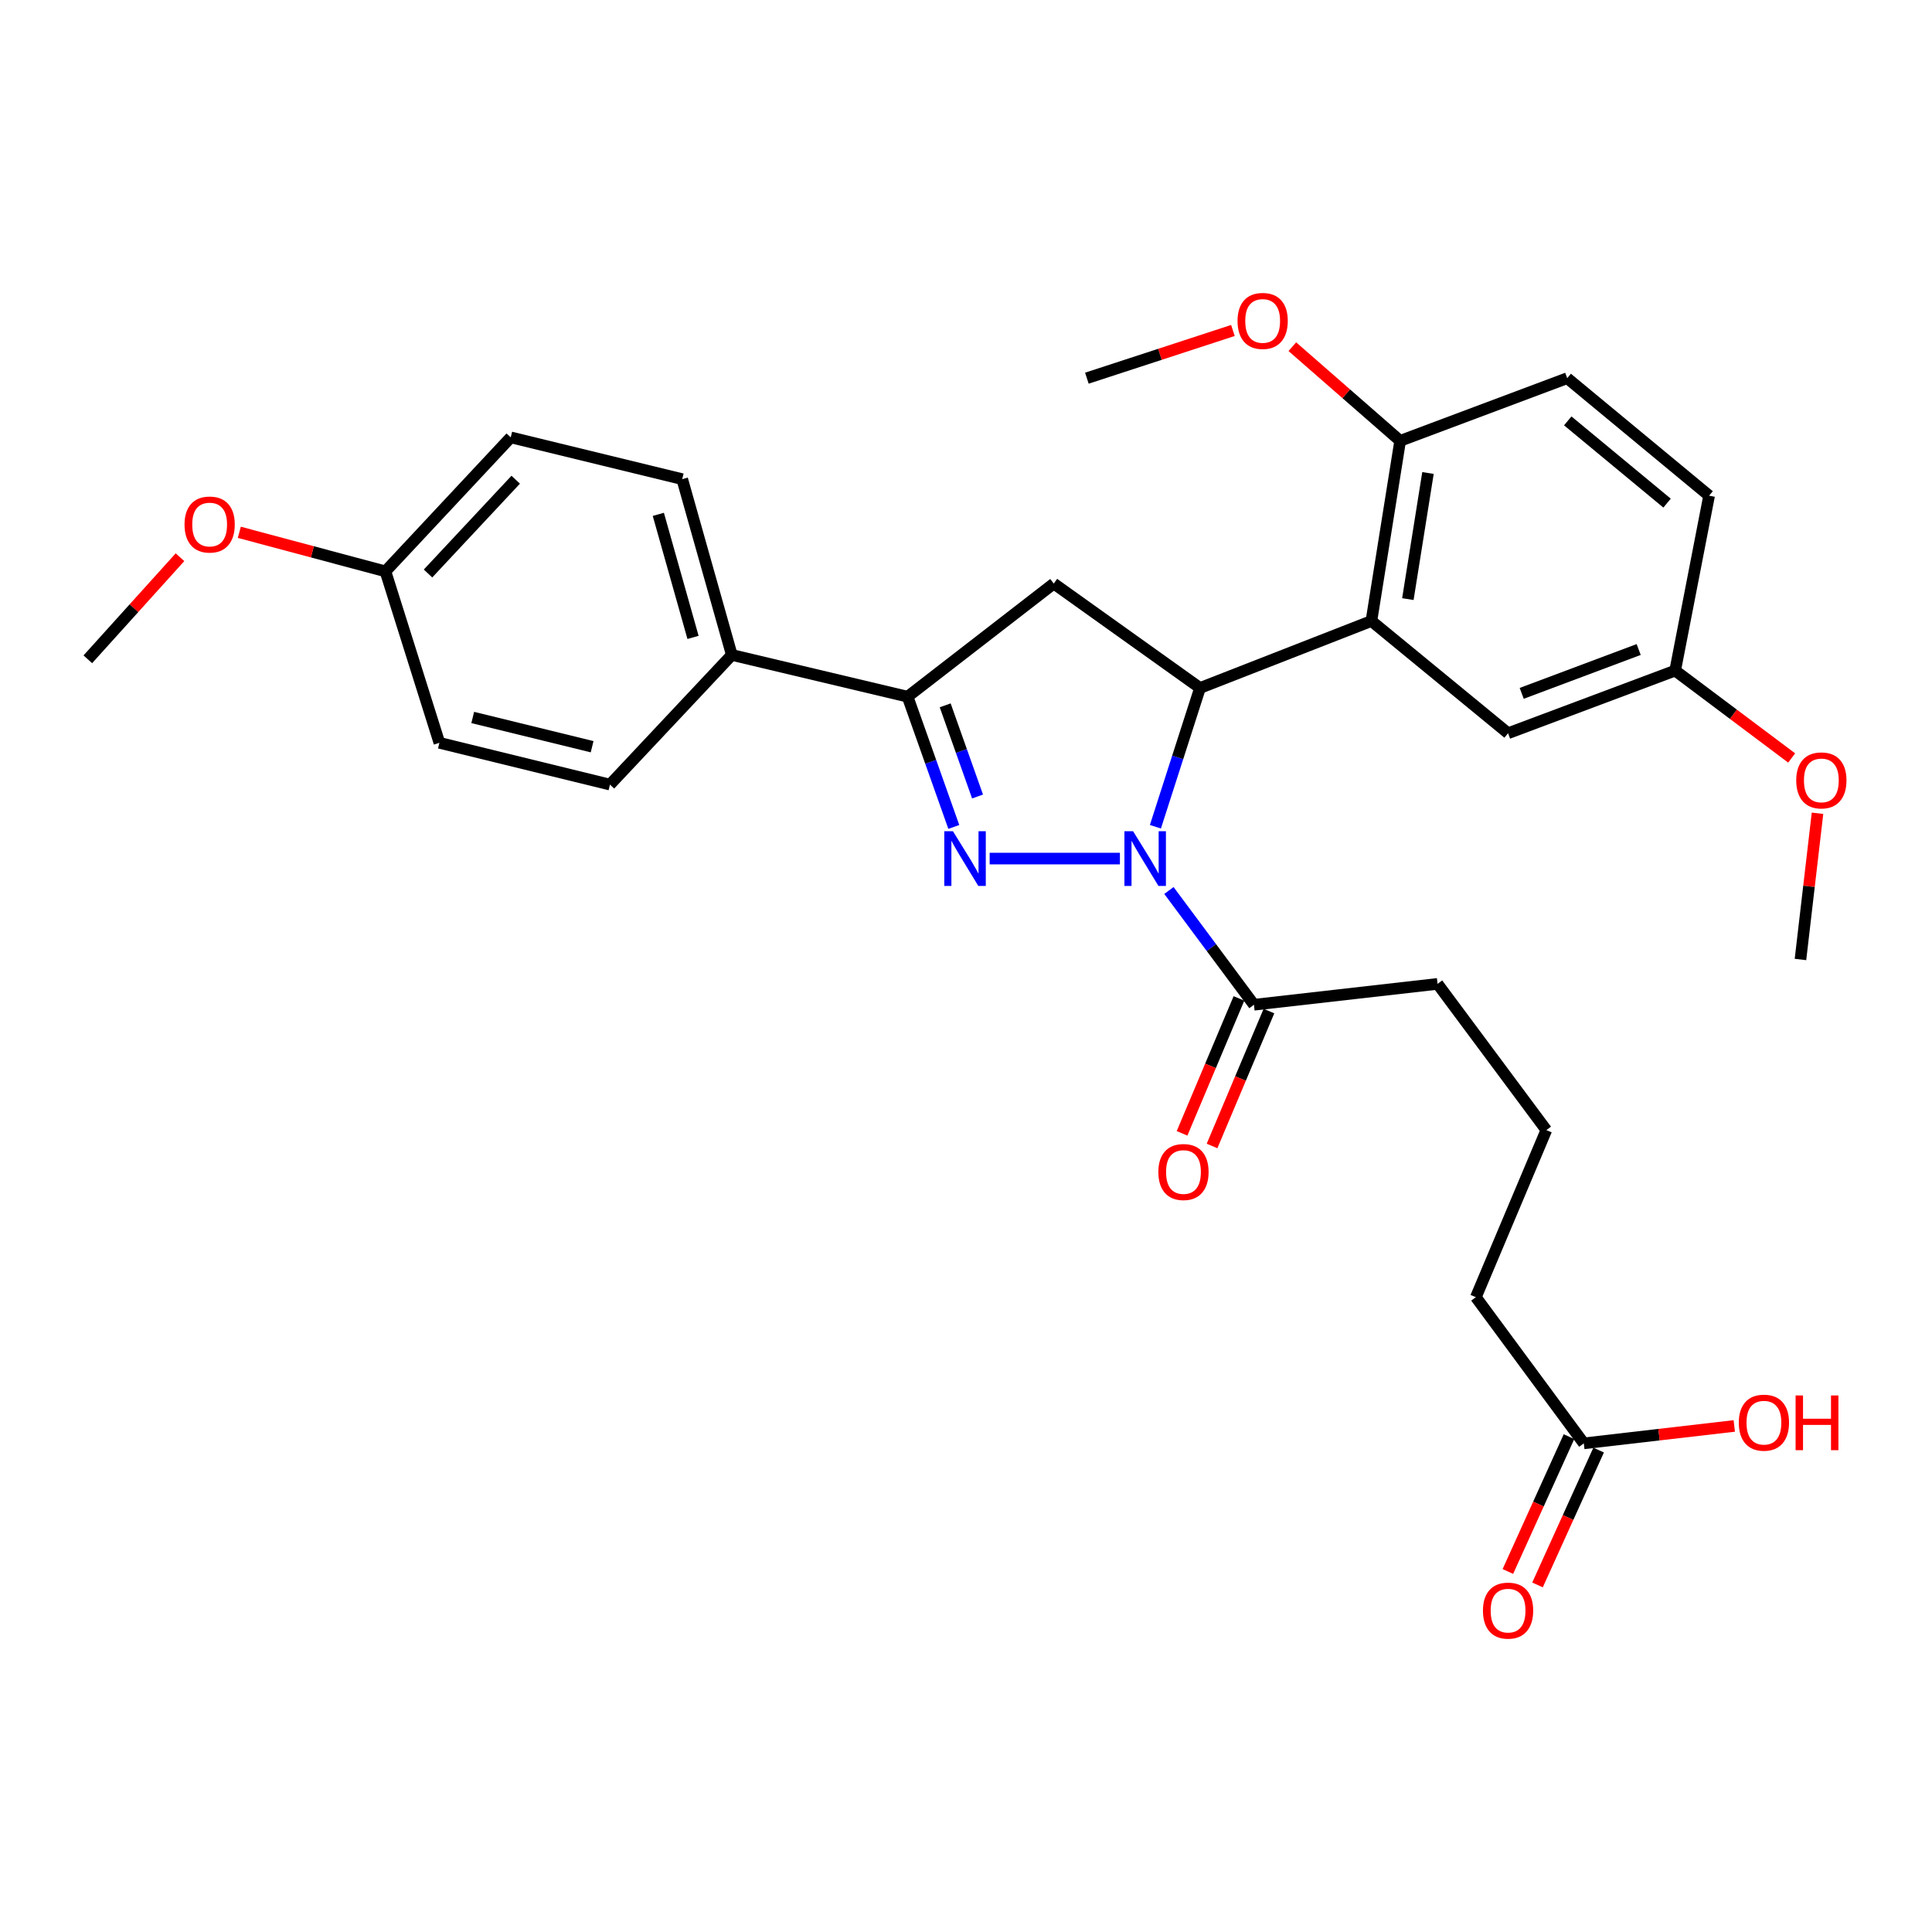<?xml version='1.0' encoding='iso-8859-1'?>
<svg version='1.1' baseProfile='full'
              xmlns='http://www.w3.org/2000/svg'
                      xmlns:rdkit='http://www.rdkit.org/xml'
                      xmlns:xlink='http://www.w3.org/1999/xlink'
                  xml:space='preserve'
width='1000px' height='1000px' viewBox='0 0 1000 1000'>
<!-- END OF HEADER -->
<rect style='opacity:1.0;fill:#FFFFFF;stroke:none' width='1000' height='1000' x='0' y='0'> </rect>
<path class='bond-0' d='M 579.667,444.398 L 512.246,444.398' style='fill:none;fill-rule:evenodd;stroke:#0000FF;stroke-width:6px;stroke-linecap:butt;stroke-linejoin:miter;stroke-opacity:1' />
<path class='bond-1' d='M 598.036,427.919 L 609.581,392.007' style='fill:none;fill-rule:evenodd;stroke:#0000FF;stroke-width:6px;stroke-linecap:butt;stroke-linejoin:miter;stroke-opacity:1' />
<path class='bond-1' d='M 609.581,392.007 L 621.127,356.095' style='fill:none;fill-rule:evenodd;stroke:#000000;stroke-width:6px;stroke-linecap:butt;stroke-linejoin:miter;stroke-opacity:1' />
<path class='bond-5' d='M 605.029,460.915 L 627.034,490.485' style='fill:none;fill-rule:evenodd;stroke:#0000FF;stroke-width:6px;stroke-linecap:butt;stroke-linejoin:miter;stroke-opacity:1' />
<path class='bond-5' d='M 627.034,490.485 L 649.038,520.055' style='fill:none;fill-rule:evenodd;stroke:#000000;stroke-width:6px;stroke-linecap:butt;stroke-linejoin:miter;stroke-opacity:1' />
<path class='bond-2' d='M 493.688,428.015 L 481.726,394.311' style='fill:none;fill-rule:evenodd;stroke:#0000FF;stroke-width:6px;stroke-linecap:butt;stroke-linejoin:miter;stroke-opacity:1' />
<path class='bond-2' d='M 481.726,394.311 L 469.765,360.606' style='fill:none;fill-rule:evenodd;stroke:#000000;stroke-width:6px;stroke-linecap:butt;stroke-linejoin:miter;stroke-opacity:1' />
<path class='bond-2' d='M 505.977,412.269 L 497.604,388.676' style='fill:none;fill-rule:evenodd;stroke:#0000FF;stroke-width:6px;stroke-linecap:butt;stroke-linejoin:miter;stroke-opacity:1' />
<path class='bond-2' d='M 497.604,388.676 L 489.231,365.083' style='fill:none;fill-rule:evenodd;stroke:#000000;stroke-width:6px;stroke-linecap:butt;stroke-linejoin:miter;stroke-opacity:1' />
<path class='bond-3' d='M 621.127,356.095 L 709.841,321.425' style='fill:none;fill-rule:evenodd;stroke:#000000;stroke-width:6px;stroke-linecap:butt;stroke-linejoin:miter;stroke-opacity:1' />
<path class='bond-4' d='M 621.127,356.095 L 545.432,302.05' style='fill:none;fill-rule:evenodd;stroke:#000000;stroke-width:6px;stroke-linecap:butt;stroke-linejoin:miter;stroke-opacity:1' />
<path class='bond-7' d='M 469.765,360.606 L 378.776,338.994' style='fill:none;fill-rule:evenodd;stroke:#000000;stroke-width:6px;stroke-linecap:butt;stroke-linejoin:miter;stroke-opacity:1' />
<path class='bond-30' d='M 469.765,360.606 L 545.432,302.05' style='fill:none;fill-rule:evenodd;stroke:#000000;stroke-width:6px;stroke-linecap:butt;stroke-linejoin:miter;stroke-opacity:1' />
<path class='bond-6' d='M 709.841,321.425 L 724.715,228.18' style='fill:none;fill-rule:evenodd;stroke:#000000;stroke-width:6px;stroke-linecap:butt;stroke-linejoin:miter;stroke-opacity:1' />
<path class='bond-6' d='M 728.71,310.092 L 739.121,244.821' style='fill:none;fill-rule:evenodd;stroke:#000000;stroke-width:6px;stroke-linecap:butt;stroke-linejoin:miter;stroke-opacity:1' />
<path class='bond-8' d='M 709.841,321.425 L 780.575,379.523' style='fill:none;fill-rule:evenodd;stroke:#000000;stroke-width:6px;stroke-linecap:butt;stroke-linejoin:miter;stroke-opacity:1' />
<path class='bond-10' d='M 641.276,516.782 L 626.553,551.697' style='fill:none;fill-rule:evenodd;stroke:#000000;stroke-width:6px;stroke-linecap:butt;stroke-linejoin:miter;stroke-opacity:1' />
<path class='bond-10' d='M 626.553,551.697 L 611.829,586.611' style='fill:none;fill-rule:evenodd;stroke:#FF0000;stroke-width:6px;stroke-linecap:butt;stroke-linejoin:miter;stroke-opacity:1' />
<path class='bond-10' d='M 656.801,523.329 L 642.077,558.243' style='fill:none;fill-rule:evenodd;stroke:#000000;stroke-width:6px;stroke-linecap:butt;stroke-linejoin:miter;stroke-opacity:1' />
<path class='bond-10' d='M 642.077,558.243 L 627.353,593.158' style='fill:none;fill-rule:evenodd;stroke:#FF0000;stroke-width:6px;stroke-linecap:butt;stroke-linejoin:miter;stroke-opacity:1' />
<path class='bond-22' d='M 649.038,520.055 L 744.081,509.254' style='fill:none;fill-rule:evenodd;stroke:#000000;stroke-width:6px;stroke-linecap:butt;stroke-linejoin:miter;stroke-opacity:1' />
<path class='bond-12' d='M 724.715,228.18 L 811.192,195.748' style='fill:none;fill-rule:evenodd;stroke:#000000;stroke-width:6px;stroke-linecap:butt;stroke-linejoin:miter;stroke-opacity:1' />
<path class='bond-21' d='M 724.715,228.18 L 696.813,203.813' style='fill:none;fill-rule:evenodd;stroke:#000000;stroke-width:6px;stroke-linecap:butt;stroke-linejoin:miter;stroke-opacity:1' />
<path class='bond-21' d='M 696.813,203.813 L 668.912,179.446' style='fill:none;fill-rule:evenodd;stroke:#FF0000;stroke-width:6px;stroke-linecap:butt;stroke-linejoin:miter;stroke-opacity:1' />
<path class='bond-13' d='M 378.776,338.994 L 353.111,248.005' style='fill:none;fill-rule:evenodd;stroke:#000000;stroke-width:6px;stroke-linecap:butt;stroke-linejoin:miter;stroke-opacity:1' />
<path class='bond-13' d='M 358.711,329.92 L 340.745,266.227' style='fill:none;fill-rule:evenodd;stroke:#000000;stroke-width:6px;stroke-linecap:butt;stroke-linejoin:miter;stroke-opacity:1' />
<path class='bond-14' d='M 378.776,338.994 L 315.717,406.106' style='fill:none;fill-rule:evenodd;stroke:#000000;stroke-width:6px;stroke-linecap:butt;stroke-linejoin:miter;stroke-opacity:1' />
<path class='bond-15' d='M 780.575,379.523 L 867.062,347.1' style='fill:none;fill-rule:evenodd;stroke:#000000;stroke-width:6px;stroke-linecap:butt;stroke-linejoin:miter;stroke-opacity:1' />
<path class='bond-15' d='M 787.634,358.884 L 848.175,336.187' style='fill:none;fill-rule:evenodd;stroke:#000000;stroke-width:6px;stroke-linecap:butt;stroke-linejoin:miter;stroke-opacity:1' />
<path class='bond-9' d='M 819.775,747.084 L 763.905,671.417' style='fill:none;fill-rule:evenodd;stroke:#000000;stroke-width:6px;stroke-linecap:butt;stroke-linejoin:miter;stroke-opacity:1' />
<path class='bond-11' d='M 812.103,743.606 L 796.286,778.503' style='fill:none;fill-rule:evenodd;stroke:#000000;stroke-width:6px;stroke-linecap:butt;stroke-linejoin:miter;stroke-opacity:1' />
<path class='bond-11' d='M 796.286,778.503 L 780.469,813.399' style='fill:none;fill-rule:evenodd;stroke:#FF0000;stroke-width:6px;stroke-linecap:butt;stroke-linejoin:miter;stroke-opacity:1' />
<path class='bond-11' d='M 827.448,750.561 L 811.631,785.458' style='fill:none;fill-rule:evenodd;stroke:#000000;stroke-width:6px;stroke-linecap:butt;stroke-linejoin:miter;stroke-opacity:1' />
<path class='bond-11' d='M 811.631,785.458 L 795.815,820.354' style='fill:none;fill-rule:evenodd;stroke:#FF0000;stroke-width:6px;stroke-linecap:butt;stroke-linejoin:miter;stroke-opacity:1' />
<path class='bond-17' d='M 819.775,747.084 L 858.715,742.576' style='fill:none;fill-rule:evenodd;stroke:#000000;stroke-width:6px;stroke-linecap:butt;stroke-linejoin:miter;stroke-opacity:1' />
<path class='bond-17' d='M 858.715,742.576 L 897.655,738.068' style='fill:none;fill-rule:evenodd;stroke:#FF0000;stroke-width:6px;stroke-linecap:butt;stroke-linejoin:miter;stroke-opacity:1' />
<path class='bond-31' d='M 811.192,195.748 L 884.631,256.56' style='fill:none;fill-rule:evenodd;stroke:#000000;stroke-width:6px;stroke-linecap:butt;stroke-linejoin:miter;stroke-opacity:1' />
<path class='bond-31' d='M 811.463,217.846 L 862.87,260.415' style='fill:none;fill-rule:evenodd;stroke:#000000;stroke-width:6px;stroke-linecap:butt;stroke-linejoin:miter;stroke-opacity:1' />
<path class='bond-19' d='M 353.111,248.005 L 264.358,226.383' style='fill:none;fill-rule:evenodd;stroke:#000000;stroke-width:6px;stroke-linecap:butt;stroke-linejoin:miter;stroke-opacity:1' />
<path class='bond-20' d='M 315.717,406.106 L 227.433,384.484' style='fill:none;fill-rule:evenodd;stroke:#000000;stroke-width:6px;stroke-linecap:butt;stroke-linejoin:miter;stroke-opacity:1' />
<path class='bond-20' d='M 306.482,386.498 L 244.683,371.363' style='fill:none;fill-rule:evenodd;stroke:#000000;stroke-width:6px;stroke-linecap:butt;stroke-linejoin:miter;stroke-opacity:1' />
<path class='bond-18' d='M 867.062,347.1 L 884.631,256.56' style='fill:none;fill-rule:evenodd;stroke:#000000;stroke-width:6px;stroke-linecap:butt;stroke-linejoin:miter;stroke-opacity:1' />
<path class='bond-23' d='M 867.062,347.1 L 897.214,369.713' style='fill:none;fill-rule:evenodd;stroke:#000000;stroke-width:6px;stroke-linecap:butt;stroke-linejoin:miter;stroke-opacity:1' />
<path class='bond-23' d='M 897.214,369.713 L 927.365,392.327' style='fill:none;fill-rule:evenodd;stroke:#FF0000;stroke-width:6px;stroke-linecap:butt;stroke-linejoin:miter;stroke-opacity:1' />
<path class='bond-16' d='M 199.503,295.741 L 227.433,384.484' style='fill:none;fill-rule:evenodd;stroke:#000000;stroke-width:6px;stroke-linecap:butt;stroke-linejoin:miter;stroke-opacity:1' />
<path class='bond-24' d='M 199.503,295.741 L 161.685,285.63' style='fill:none;fill-rule:evenodd;stroke:#000000;stroke-width:6px;stroke-linecap:butt;stroke-linejoin:miter;stroke-opacity:1' />
<path class='bond-24' d='M 161.685,285.63 L 123.868,275.52' style='fill:none;fill-rule:evenodd;stroke:#FF0000;stroke-width:6px;stroke-linecap:butt;stroke-linejoin:miter;stroke-opacity:1' />
<path class='bond-32' d='M 199.503,295.741 L 264.358,226.383' style='fill:none;fill-rule:evenodd;stroke:#000000;stroke-width:6px;stroke-linecap:butt;stroke-linejoin:miter;stroke-opacity:1' />
<path class='bond-32' d='M 221.537,296.845 L 266.936,248.294' style='fill:none;fill-rule:evenodd;stroke:#000000;stroke-width:6px;stroke-linecap:butt;stroke-linejoin:miter;stroke-opacity:1' />
<path class='bond-27' d='M 638.157,171.057 L 600.359,183.402' style='fill:none;fill-rule:evenodd;stroke:#FF0000;stroke-width:6px;stroke-linecap:butt;stroke-linejoin:miter;stroke-opacity:1' />
<path class='bond-27' d='M 600.359,183.402 L 562.561,195.748' style='fill:none;fill-rule:evenodd;stroke:#000000;stroke-width:6px;stroke-linecap:butt;stroke-linejoin:miter;stroke-opacity:1' />
<path class='bond-25' d='M 744.081,509.254 L 800.381,584.939' style='fill:none;fill-rule:evenodd;stroke:#000000;stroke-width:6px;stroke-linecap:butt;stroke-linejoin:miter;stroke-opacity:1' />
<path class='bond-28' d='M 940.737,420.945 L 936.328,458.786' style='fill:none;fill-rule:evenodd;stroke:#FF0000;stroke-width:6px;stroke-linecap:butt;stroke-linejoin:miter;stroke-opacity:1' />
<path class='bond-28' d='M 936.328,458.786 L 931.918,496.627' style='fill:none;fill-rule:evenodd;stroke:#000000;stroke-width:6px;stroke-linecap:butt;stroke-linejoin:miter;stroke-opacity:1' />
<path class='bond-29' d='M 93.161,288.417 L 69.308,314.833' style='fill:none;fill-rule:evenodd;stroke:#FF0000;stroke-width:6px;stroke-linecap:butt;stroke-linejoin:miter;stroke-opacity:1' />
<path class='bond-29' d='M 69.308,314.833 L 45.455,341.25' style='fill:none;fill-rule:evenodd;stroke:#000000;stroke-width:6px;stroke-linecap:butt;stroke-linejoin:miter;stroke-opacity:1' />
<path class='bond-26' d='M 800.381,584.939 L 763.905,671.417' style='fill:none;fill-rule:evenodd;stroke:#000000;stroke-width:6px;stroke-linecap:butt;stroke-linejoin:miter;stroke-opacity:1' />
<path  class='atom-0' d='M 586.478 430.238
L 595.758 445.238
Q 596.678 446.718, 598.158 449.398
Q 599.638 452.078, 599.718 452.238
L 599.718 430.238
L 603.478 430.238
L 603.478 458.558
L 599.598 458.558
L 589.638 442.158
Q 588.478 440.238, 587.238 438.038
Q 586.038 435.838, 585.678 435.158
L 585.678 458.558
L 581.998 458.558
L 581.998 430.238
L 586.478 430.238
' fill='#0000FF'/>
<path  class='atom-1' d='M 493.242 430.238
L 502.522 445.238
Q 503.442 446.718, 504.922 449.398
Q 506.402 452.078, 506.482 452.238
L 506.482 430.238
L 510.242 430.238
L 510.242 458.558
L 506.362 458.558
L 496.402 442.158
Q 495.242 440.238, 494.002 438.038
Q 492.802 435.838, 492.442 435.158
L 492.442 458.558
L 488.762 458.558
L 488.762 430.238
L 493.242 430.238
' fill='#0000FF'/>
<path  class='atom-11' d='M 599.562 606.632
Q 599.562 599.832, 602.922 596.032
Q 606.282 592.232, 612.562 592.232
Q 618.842 592.232, 622.202 596.032
Q 625.562 599.832, 625.562 606.632
Q 625.562 613.512, 622.162 617.432
Q 618.762 621.312, 612.562 621.312
Q 606.322 621.312, 602.922 617.432
Q 599.562 613.552, 599.562 606.632
M 612.562 618.112
Q 616.882 618.112, 619.202 615.232
Q 621.562 612.312, 621.562 606.632
Q 621.562 601.072, 619.202 598.272
Q 616.882 595.432, 612.562 595.432
Q 608.242 595.432, 605.882 598.232
Q 603.562 601.032, 603.562 606.632
Q 603.562 612.352, 605.882 615.232
Q 608.242 618.112, 612.562 618.112
' fill='#FF0000'/>
<path  class='atom-12' d='M 767.575 833.651
Q 767.575 826.851, 770.935 823.051
Q 774.295 819.251, 780.575 819.251
Q 786.855 819.251, 790.215 823.051
Q 793.575 826.851, 793.575 833.651
Q 793.575 840.531, 790.175 844.451
Q 786.775 848.331, 780.575 848.331
Q 774.335 848.331, 770.935 844.451
Q 767.575 840.571, 767.575 833.651
M 780.575 845.131
Q 784.895 845.131, 787.215 842.251
Q 789.575 839.331, 789.575 833.651
Q 789.575 828.091, 787.215 825.291
Q 784.895 822.451, 780.575 822.451
Q 776.255 822.451, 773.895 825.251
Q 771.575 828.051, 771.575 833.651
Q 771.575 839.371, 773.895 842.251
Q 776.255 845.131, 780.575 845.131
' fill='#FF0000'/>
<path  class='atom-18' d='M 900.002 736.371
Q 900.002 729.571, 903.362 725.771
Q 906.722 721.971, 913.002 721.971
Q 919.282 721.971, 922.642 725.771
Q 926.002 729.571, 926.002 736.371
Q 926.002 743.251, 922.602 747.171
Q 919.202 751.051, 913.002 751.051
Q 906.762 751.051, 903.362 747.171
Q 900.002 743.291, 900.002 736.371
M 913.002 747.851
Q 917.322 747.851, 919.642 744.971
Q 922.002 742.051, 922.002 736.371
Q 922.002 730.811, 919.642 728.011
Q 917.322 725.171, 913.002 725.171
Q 908.682 725.171, 906.322 727.971
Q 904.002 730.771, 904.002 736.371
Q 904.002 742.091, 906.322 744.971
Q 908.682 747.851, 913.002 747.851
' fill='#FF0000'/>
<path  class='atom-18' d='M 929.402 722.291
L 933.242 722.291
L 933.242 734.331
L 947.722 734.331
L 947.722 722.291
L 951.562 722.291
L 951.562 750.611
L 947.722 750.611
L 947.722 737.531
L 933.242 737.531
L 933.242 750.611
L 929.402 750.611
L 929.402 722.291
' fill='#FF0000'/>
<path  class='atom-22' d='M 640.55 166.109
Q 640.55 159.309, 643.91 155.509
Q 647.27 151.709, 653.55 151.709
Q 659.83 151.709, 663.19 155.509
Q 666.55 159.309, 666.55 166.109
Q 666.55 172.989, 663.15 176.909
Q 659.75 180.789, 653.55 180.789
Q 647.31 180.789, 643.91 176.909
Q 640.55 173.029, 640.55 166.109
M 653.55 177.589
Q 657.87 177.589, 660.19 174.709
Q 662.55 171.789, 662.55 166.109
Q 662.55 160.549, 660.19 157.749
Q 657.87 154.909, 653.55 154.909
Q 649.23 154.909, 646.87 157.709
Q 644.55 160.509, 644.55 166.109
Q 644.55 171.829, 646.87 174.709
Q 649.23 177.589, 653.55 177.589
' fill='#FF0000'/>
<path  class='atom-24' d='M 929.729 403.93
Q 929.729 397.13, 933.089 393.33
Q 936.449 389.53, 942.729 389.53
Q 949.009 389.53, 952.369 393.33
Q 955.729 397.13, 955.729 403.93
Q 955.729 410.81, 952.329 414.73
Q 948.929 418.61, 942.729 418.61
Q 936.489 418.61, 933.089 414.73
Q 929.729 410.85, 929.729 403.93
M 942.729 415.41
Q 947.049 415.41, 949.369 412.53
Q 951.729 409.61, 951.729 403.93
Q 951.729 398.37, 949.369 395.57
Q 947.049 392.73, 942.729 392.73
Q 938.409 392.73, 936.049 395.53
Q 933.729 398.33, 933.729 403.93
Q 933.729 409.65, 936.049 412.53
Q 938.409 415.41, 942.729 415.41
' fill='#FF0000'/>
<path  class='atom-25' d='M 95.513 271.494
Q 95.513 264.694, 98.873 260.894
Q 102.233 257.094, 108.513 257.094
Q 114.793 257.094, 118.153 260.894
Q 121.513 264.694, 121.513 271.494
Q 121.513 278.374, 118.113 282.294
Q 114.713 286.174, 108.513 286.174
Q 102.273 286.174, 98.873 282.294
Q 95.513 278.414, 95.513 271.494
M 108.513 282.974
Q 112.833 282.974, 115.153 280.094
Q 117.513 277.174, 117.513 271.494
Q 117.513 265.934, 115.153 263.134
Q 112.833 260.294, 108.513 260.294
Q 104.193 260.294, 101.833 263.094
Q 99.513 265.894, 99.513 271.494
Q 99.513 277.214, 101.833 280.094
Q 104.193 282.974, 108.513 282.974
' fill='#FF0000'/>
</svg>
